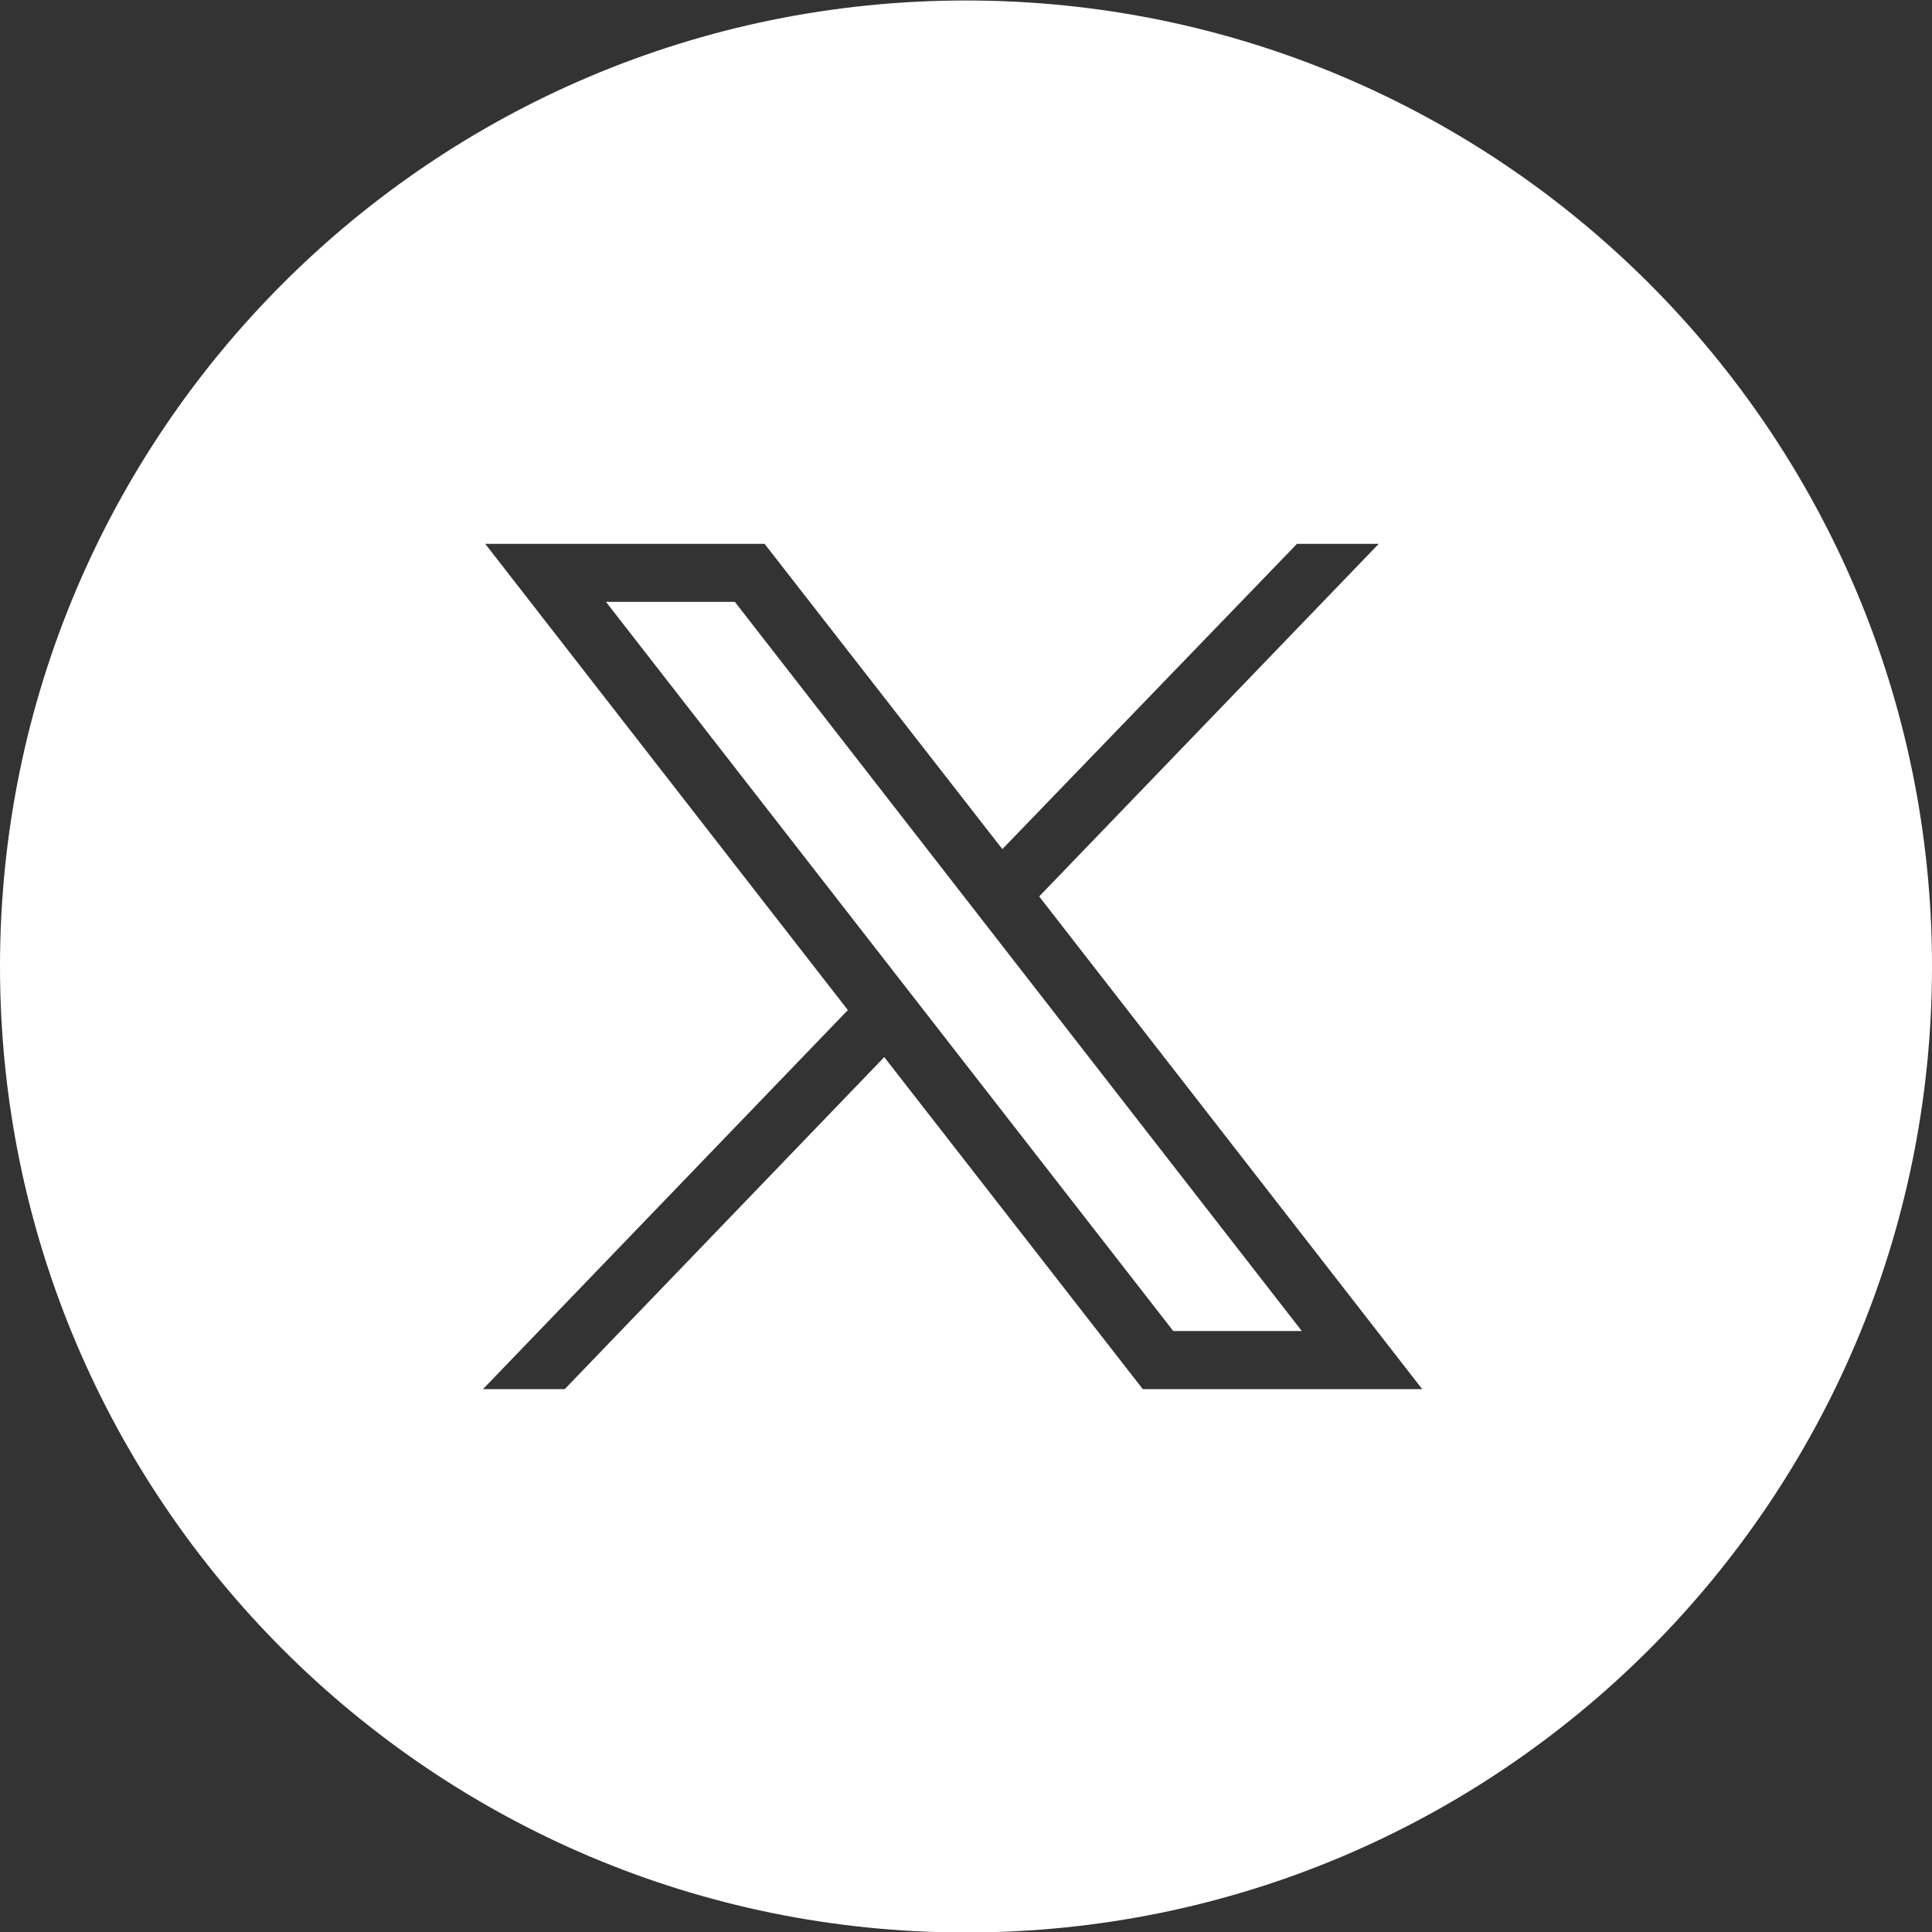 <?xml version="1.0" encoding="UTF-8"?>
<svg xmlns="http://www.w3.org/2000/svg" width="32" height="32" viewBox="0 0 32 32" fill="none">
  <rect x="0" y="0" width="32" height="32" fill="#333333" stroke="none"/>
  <path fill-rule="evenodd" clip-rule="evenodd" d="M16 32.008C24.837 32.008 32 24.844 32 16.008C32 7.171 24.837 0.008 16 0.008C7.163 0.008 0 7.171 0 16.008C0 24.844 7.163 32.008 16 32.008ZM14.043 16.73L8.037 9.008H12.664L16.602 14.064L21.482 9.008H22.836L17.212 14.848L23.556 23.008H18.928L14.646 17.509L9.354 23.008H8L14.043 16.73ZM12.172 9.969H10.037L19.433 22.046H21.562L12.172 9.969Z" fill="white"></path>
</svg>
